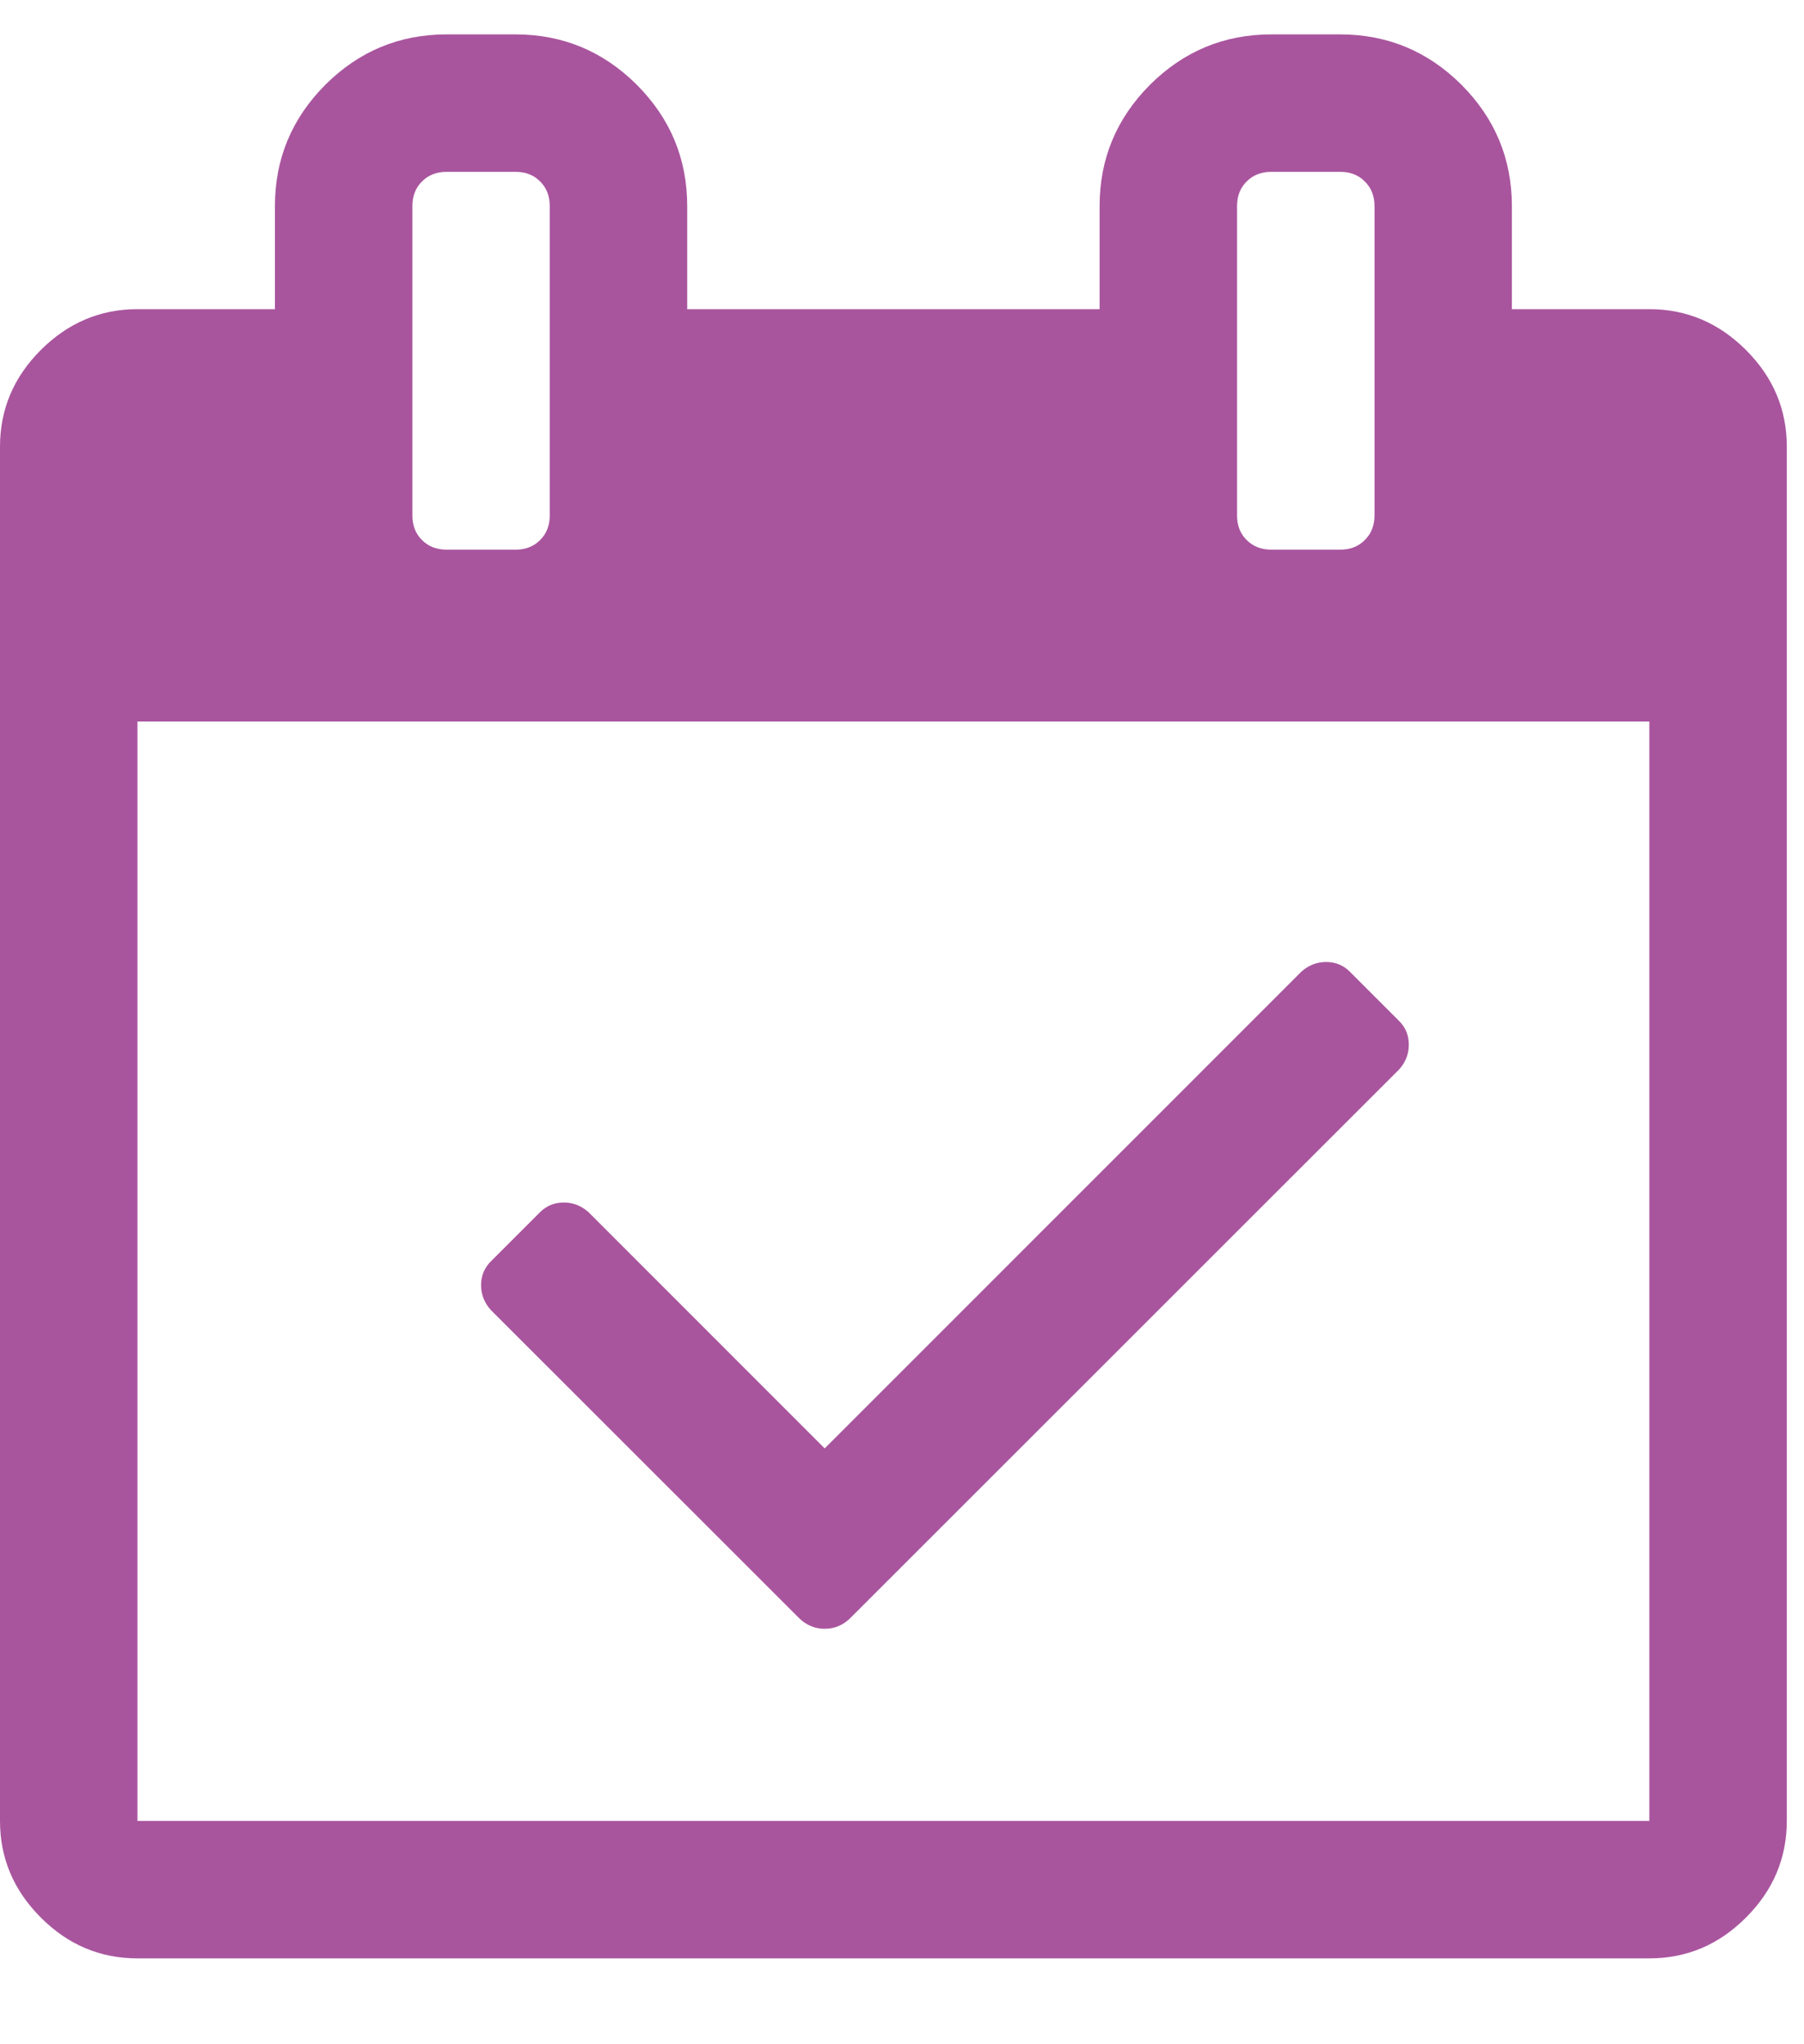 <svg xmlns="http://www.w3.org/2000/svg" width="15" height="17" viewBox="0 0 15 17" fill="none"><path d="M11.634 8.893L7.062 13.464C7.003 13.518 6.935 13.545 6.857 13.545C6.78 13.545 6.711 13.518 6.652 13.464L4.08 10.893C4.027 10.833 4 10.765 4 10.688C4 10.61 4.027 10.545 4.08 10.491L4.491 10.08C4.545 10.027 4.61 10 4.688 10C4.765 10 4.833 10.027 4.893 10.08L6.857 12.045L10.821 8.08C10.881 8.027 10.949 8 11.027 8C11.104 8 11.17 8.027 11.223 8.08L11.634 8.491C11.688 8.545 11.714 8.61 11.714 8.688C11.714 8.765 11.688 8.833 11.634 8.893ZM1.143 15.143H13.714V6H1.143V15.143ZM4.571 4.286V1.714C4.571 1.631 4.545 1.562 4.491 1.509C4.438 1.455 4.369 1.429 4.286 1.429H3.714C3.631 1.429 3.562 1.455 3.509 1.509C3.455 1.562 3.429 1.631 3.429 1.714V4.286C3.429 4.369 3.455 4.438 3.509 4.491C3.562 4.545 3.631 4.571 3.714 4.571H4.286C4.369 4.571 4.438 4.545 4.491 4.491C4.545 4.438 4.571 4.369 4.571 4.286ZM11.429 4.286V1.714C11.429 1.631 11.402 1.562 11.348 1.509C11.295 1.455 11.226 1.429 11.143 1.429H10.571C10.488 1.429 10.42 1.455 10.366 1.509C10.312 1.562 10.286 1.631 10.286 1.714V4.286C10.286 4.369 10.312 4.438 10.366 4.491C10.42 4.545 10.488 4.571 10.571 4.571H11.143C11.226 4.571 11.295 4.545 11.348 4.491C11.402 4.438 11.429 4.369 11.429 4.286ZM14.857 3.714V15.143C14.857 15.452 14.744 15.72 14.518 15.946C14.292 16.173 14.024 16.286 13.714 16.286H1.143C0.833 16.286 0.565 16.173 0.339 15.946C0.113 15.72 0 15.452 0 15.143V3.714C0 3.405 0.113 3.137 0.339 2.911C0.565 2.685 0.833 2.571 1.143 2.571H2.286V1.714C2.286 1.321 2.426 0.985 2.705 0.705C2.985 0.426 3.321 0.286 3.714 0.286H4.286C4.679 0.286 5.015 0.426 5.295 0.705C5.574 0.985 5.714 1.321 5.714 1.714V2.571H9.143V1.714C9.143 1.321 9.283 0.985 9.562 0.705C9.842 0.426 10.179 0.286 10.571 0.286H11.143C11.536 0.286 11.872 0.426 12.152 0.705C12.431 0.985 12.571 1.321 12.571 1.714V2.571H13.714C14.024 2.571 14.292 2.685 14.518 2.911C14.744 3.137 14.857 3.405 14.857 3.714Z" fill="#A9559E"></path></svg>